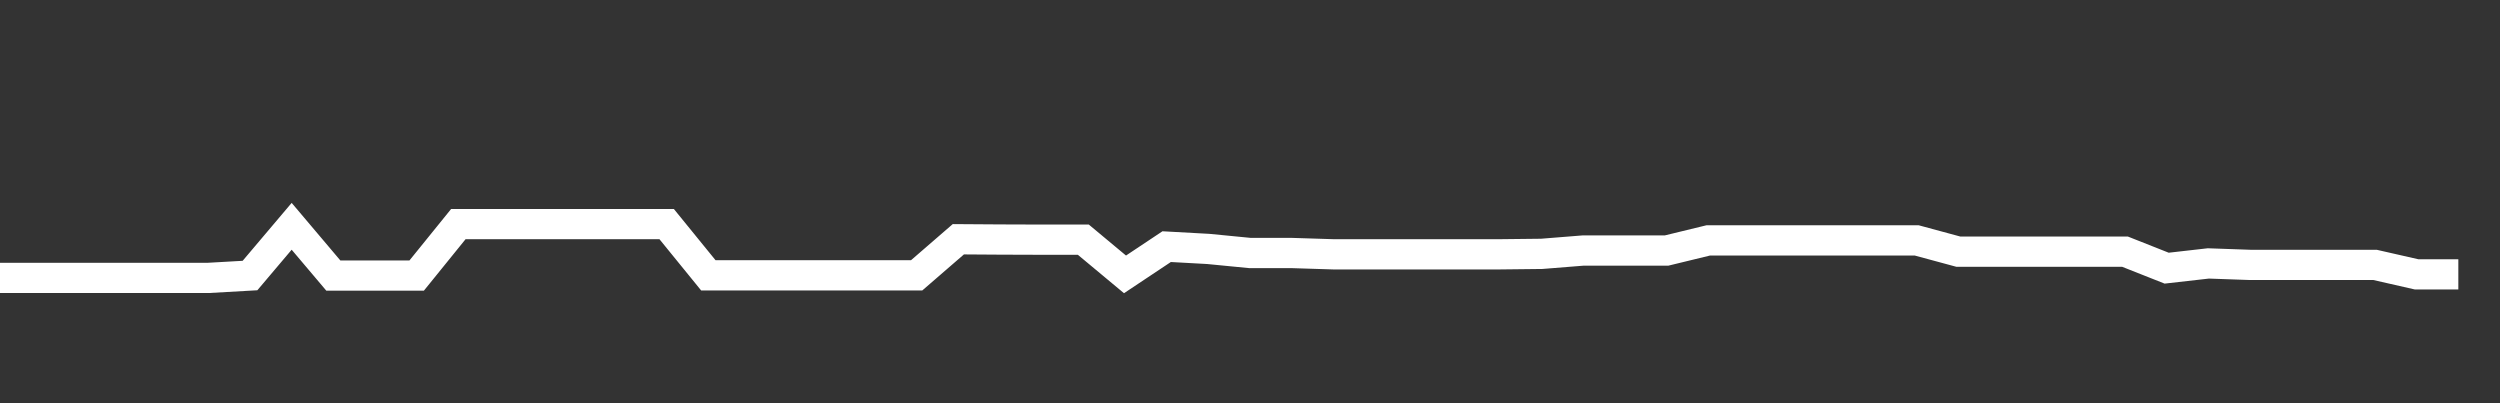<svg xmlns="http://www.w3.org/2000/svg" width="248" height="40" viewBox="0 0 248 40" shape-rendering="auto"><rect x="0" y="0" width="248" height="40" fill="#333333" stroke="none"/><polyline points="0, 27.568 4.133, 27.568 8.267, 27.568 12.4, 27.568 16.533, 27.568 20.667, 27.568 24.8, 27.333 28.933, 22.449 33.067, 27.336 37.2, 27.336 41.333, 27.336 45.467, 22.231 49.6, 22.231 53.733, 22.231 57.867, 22.231 62, 22.231 66.133, 22.231 70.267, 27.312 74.4, 27.312 78.533, 27.312 82.667, 27.312 86.8, 27.312 90.933, 27.312 95.067, 23.734 99.2, 23.762 103.333, 23.776 107.467, 23.776 111.6, 27.218 115.733, 24.467 119.867, 24.695 124, 25.098 128.133, 25.098 132.267, 25.228 136.4, 25.228 140.533, 25.228 144.667, 25.228 148.8, 25.228 152.933, 25.182 157.067, 24.851 161.2, 24.851 165.333, 24.851 169.467, 23.846 173.6, 23.846 177.733, 23.846 181.867, 23.846 186, 23.846 190.133, 23.846 194.267, 24.965 198.4, 24.965 202.533, 24.965 206.667, 24.965 210.8, 24.965 214.933, 26.602 219.067, 26.132 223.2, 26.277 227.333, 26.277 231.467, 26.277 235.6, 26.277 239.733, 27.218 243.867, 27.218 248" stroke="#fff" stroke-width="3" stroke-opacity="1" fill="none" fill-opacity="0"></polyline></svg>